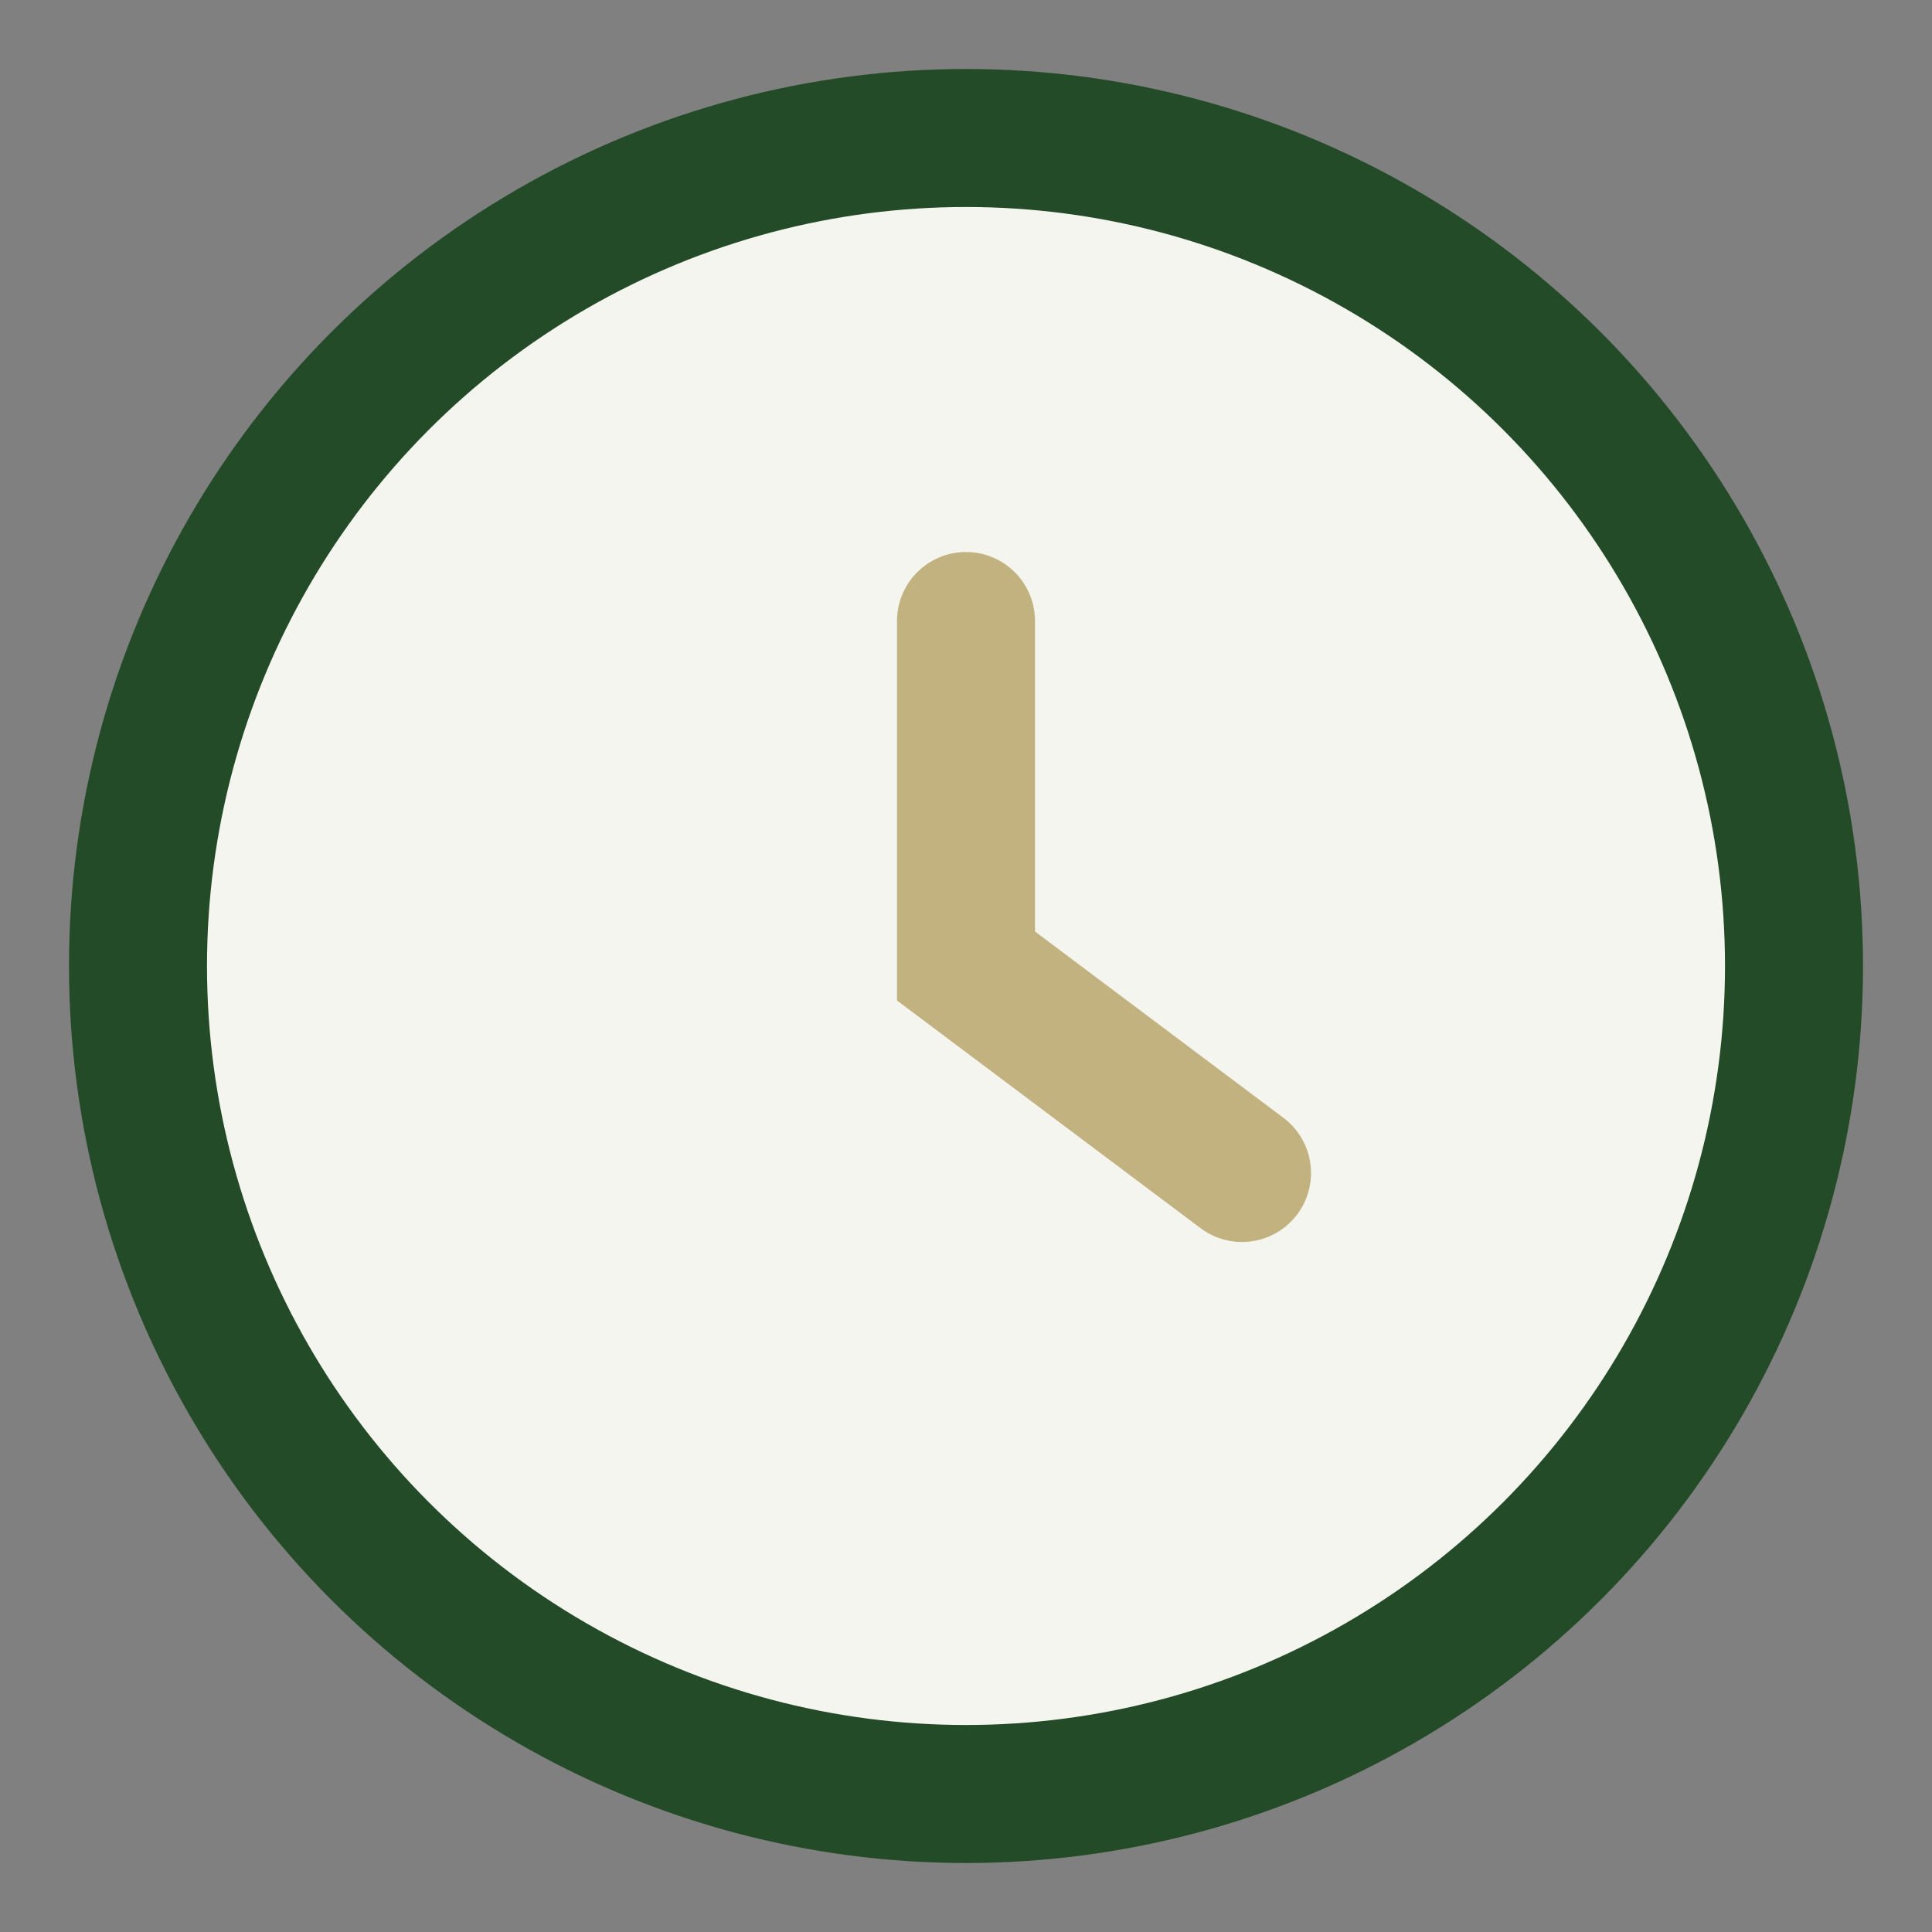 <?xml version="1.0" encoding="UTF-8"?>
<svg xmlns="http://www.w3.org/2000/svg" width="28" height="28" viewBox="0 0 28 28"><rect x="0" y="0" width="28" height="28" fill="#808080" stroke="none"/><circle cx="14" cy="14" r="12" fill="#F4F5EF" stroke="#234B27" stroke-width="2"/><path d="M14 9v5l4 3" stroke="#C2B280" stroke-width="2" stroke-linecap="round" fill="none"/></svg>